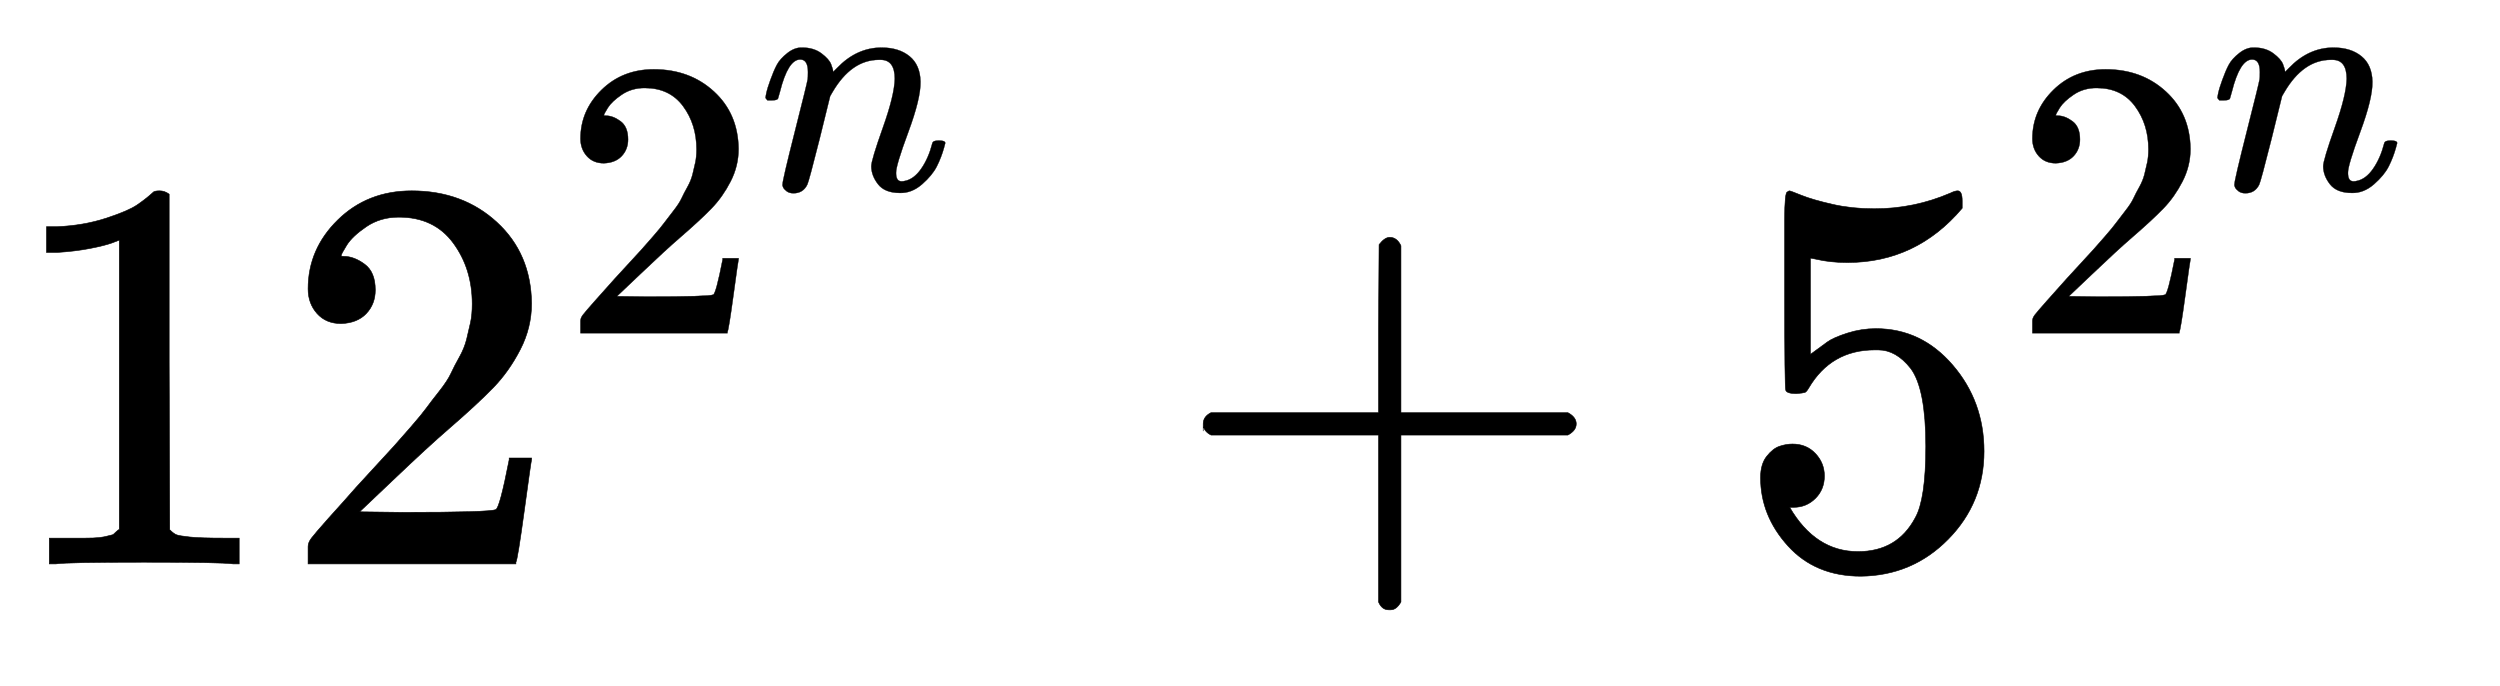 <svg xmlns:xlink="http://www.w3.org/1999/xlink" width="10.366ex" height="2.843ex" style="vertical-align: -0.505ex;" viewBox="0 -1006.6 4463.1 1223.9" role="img" focusable="false" xmlns="http://www.w3.org/2000/svg" aria-labelledby="MathJax-SVG-1-Title">
<title id="MathJax-SVG-1-Title">{\displaystyle 12^{2^{n}}+5^{2^{n}}}</title>
<defs aria-hidden="true">
<path stroke-width="1" id="E1-MJMAIN-31" d="M213 578L200 573Q186 568 160 563T102 556H83V602H102Q149 604 189 617T245 641T273 663Q275 666 285 666Q294 666 302 660V361L303 61Q310 54 315 52T339 48T401 46H427V0H416Q395 3 257 3Q121 3 100 0H88V46H114Q136 46 152 46T177 47T193 50T201 52T207 57T213 61V578Z"></path>
<path stroke-width="1" id="E1-MJMAIN-32" d="M109 429Q82 429 66 447T50 491Q50 562 103 614T235 666Q326 666 387 610T449 465Q449 422 429 383T381 315T301 241Q265 210 201 149L142 93L218 92Q375 92 385 97Q392 99 409 186V189H449V186Q448 183 436 95T421 3V0H50V19V31Q50 38 56 46T86 81Q115 113 136 137Q145 147 170 174T204 211T233 244T261 278T284 308T305 340T320 369T333 401T340 431T343 464Q343 527 309 573T212 619Q179 619 154 602T119 569T109 550Q109 549 114 549Q132 549 151 535T170 489Q170 464 154 447T109 429Z"></path>
<path stroke-width="1" id="E1-MJMATHI-6E" d="M21 287Q22 293 24 303T36 341T56 388T89 425T135 442Q171 442 195 424T225 390T231 369Q231 367 232 367L243 378Q304 442 382 442Q436 442 469 415T503 336T465 179T427 52Q427 26 444 26Q450 26 453 27Q482 32 505 65T540 145Q542 153 560 153Q580 153 580 145Q580 144 576 130Q568 101 554 73T508 17T439 -10Q392 -10 371 17T350 73Q350 92 386 193T423 345Q423 404 379 404H374Q288 404 229 303L222 291L189 157Q156 26 151 16Q138 -11 108 -11Q95 -11 87 -5T76 7T74 17Q74 30 112 180T152 343Q153 348 153 366Q153 405 129 405Q91 405 66 305Q60 285 60 284Q58 278 41 278H27Q21 284 21 287Z"></path>
<path stroke-width="1" id="E1-MJMAIN-2B" d="M56 237T56 250T70 270H369V420L370 570Q380 583 389 583Q402 583 409 568V270H707Q722 262 722 250T707 230H409V-68Q401 -82 391 -82H389H387Q375 -82 369 -68V230H70Q56 237 56 250Z"></path>
<path stroke-width="1" id="E1-MJMAIN-35" d="M164 157Q164 133 148 117T109 101H102Q148 22 224 22Q294 22 326 82Q345 115 345 210Q345 313 318 349Q292 382 260 382H254Q176 382 136 314Q132 307 129 306T114 304Q97 304 95 310Q93 314 93 485V614Q93 664 98 664Q100 666 102 666Q103 666 123 658T178 642T253 634Q324 634 389 662Q397 666 402 666Q410 666 410 648V635Q328 538 205 538Q174 538 149 544L139 546V374Q158 388 169 396T205 412T256 420Q337 420 393 355T449 201Q449 109 385 44T229 -22Q148 -22 99 32T50 154Q50 178 61 192T84 210T107 214Q132 214 148 197T164 157Z"></path>
</defs>
<g stroke="currentColor" fill="currentColor" stroke-width="0" transform="matrix(1 0 0 -1 0 0)" aria-hidden="true">
 <use xlink:href="#E1-MJMAIN-31"></use>
 <use xlink:href="#E1-MJMAIN-32" x="500" y="0"></use>
<g transform="translate(1001,412)">
 <use transform="scale(0.707)" xlink:href="#E1-MJMAIN-32" x="0" y="0"></use>
 <use transform="scale(0.574)" xlink:href="#E1-MJMATHI-6E" x="616" y="446"></use>
</g>
 <use xlink:href="#E1-MJMAIN-2B" x="2092" y="0"></use>
<g transform="translate(3093,0)">
 <use xlink:href="#E1-MJMAIN-35" x="0" y="0"></use>
<g transform="translate(500,412)">
 <use transform="scale(0.707)" xlink:href="#E1-MJMAIN-32" x="0" y="0"></use>
 <use transform="scale(0.574)" xlink:href="#E1-MJMATHI-6E" x="616" y="446"></use>
</g>
</g>
</g>
</svg>
